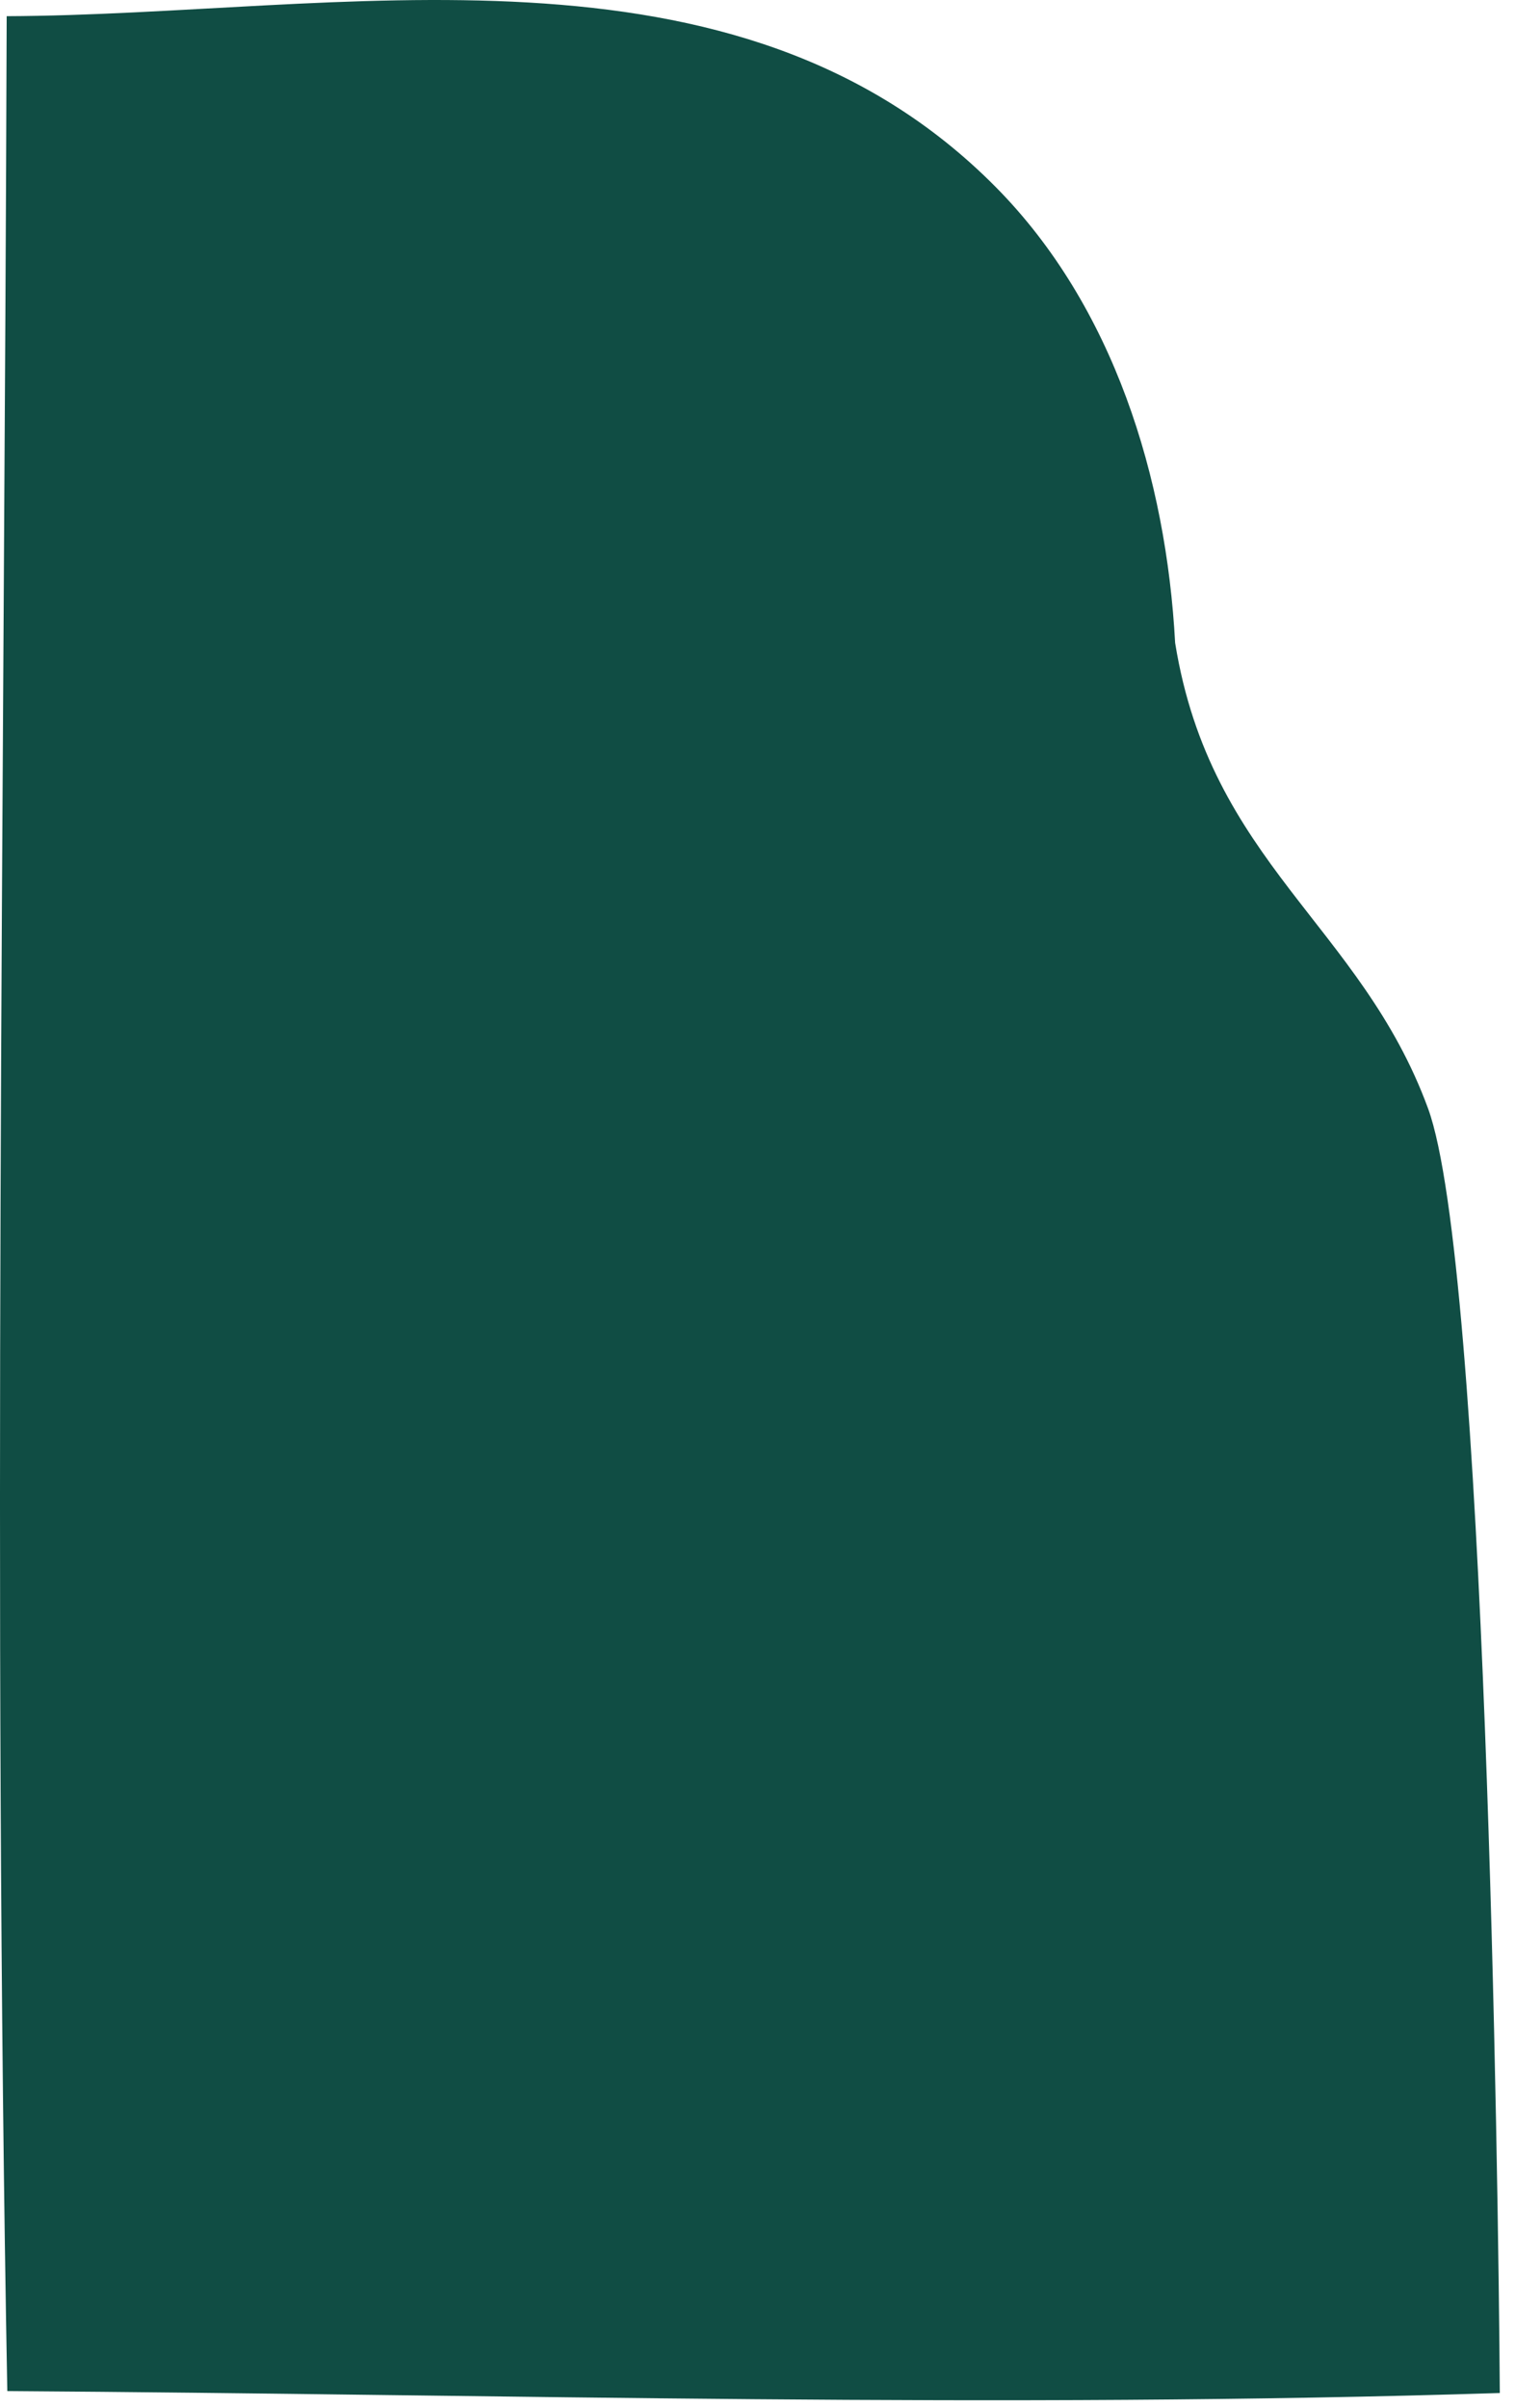 <?xml version="1.0" encoding="utf-8"?>
<svg xmlns="http://www.w3.org/2000/svg" fill="none" height="100%" overflow="visible" preserveAspectRatio="none" style="display: block;" viewBox="0 0 68 108" width="100%">
<path d="M0.3 0.726C15.238 0.672 33.004 -3.411 44.693 8.39C49.989 13.737 52.348 21.45 52.745 28.834C54.334 38.697 61.074 41.498 64.095 49.713C66.672 56.719 67.255 97.588 67.318 107.339C44.884 108.047 22.737 107.4 0.328 107.252C-0.332 71.791 0.189 36.197 0.3 0.726Z" fill="#104D44" id="Vector"/>
</svg>